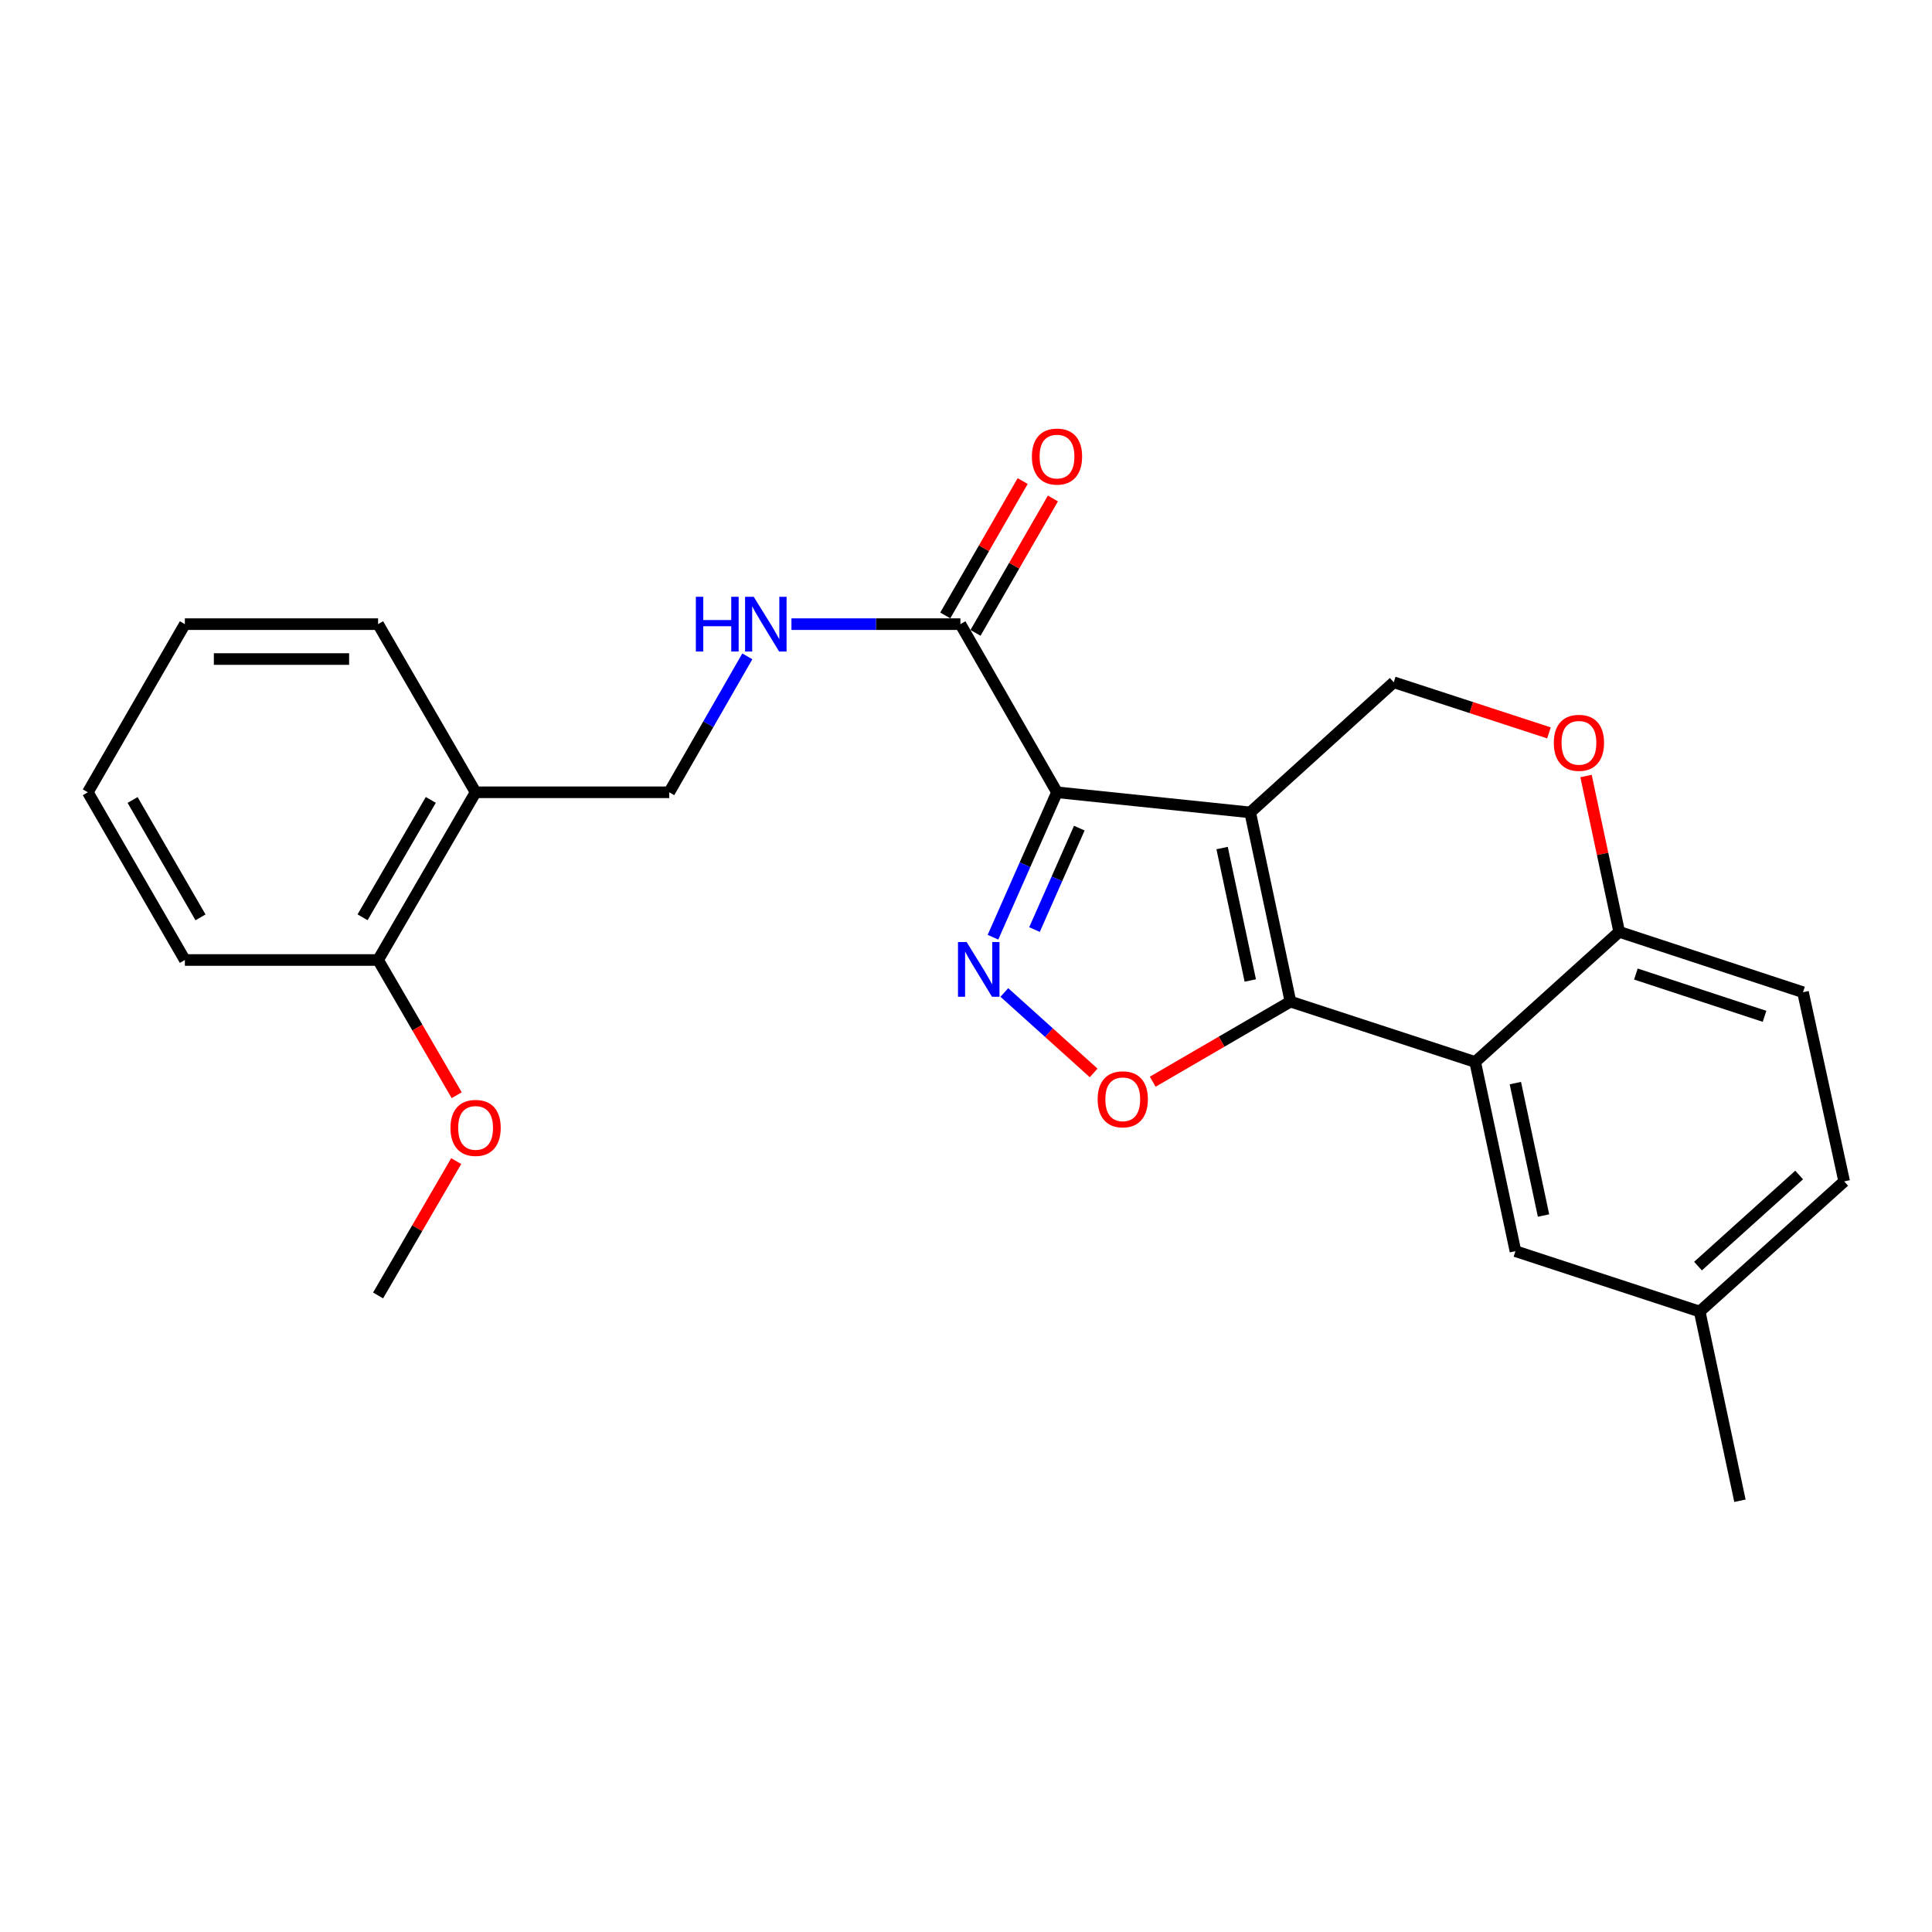 <?xml version='1.0' encoding='iso-8859-1'?>
<svg version='1.1' baseProfile='full'
              xmlns='http://www.w3.org/2000/svg'
                      xmlns:rdkit='http://www.rdkit.org/xml'
                      xmlns:xlink='http://www.w3.org/1999/xlink'
                  xml:space='preserve'
width='1000px' height='1000px' viewBox='0 0 1000 1000'>
<!-- END OF HEADER -->
<rect style='opacity:1.0;fill:#FFFFFF;stroke:none' width='1000' height='1000' x='0' y='0'> </rect>
<path class='bond-0' d='M 647.097,420.503 L 547.102,410.087' style='fill:none;fill-rule:evenodd;stroke:#000000;stroke-width:6px;stroke-linecap:butt;stroke-linejoin:miter;stroke-opacity:1' />
<path class='bond-1' d='M 647.097,420.503 L 667.938,518.43' style='fill:none;fill-rule:evenodd;stroke:#000000;stroke-width:6px;stroke-linecap:butt;stroke-linejoin:miter;stroke-opacity:1' />
<path class='bond-1' d='M 632.556,438.952 L 647.146,507.501' style='fill:none;fill-rule:evenodd;stroke:#000000;stroke-width:6px;stroke-linecap:butt;stroke-linejoin:miter;stroke-opacity:1' />
<path class='bond-6' d='M 647.097,420.503 L 721.403,353.141' style='fill:none;fill-rule:evenodd;stroke:#000000;stroke-width:6px;stroke-linecap:butt;stroke-linejoin:miter;stroke-opacity:1' />
<path class='bond-2' d='M 547.102,410.087 L 530.53,447.592' style='fill:none;fill-rule:evenodd;stroke:#000000;stroke-width:6px;stroke-linecap:butt;stroke-linejoin:miter;stroke-opacity:1' />
<path class='bond-2' d='M 530.53,447.592 L 513.957,485.097' style='fill:none;fill-rule:evenodd;stroke:#0000FF;stroke-width:6px;stroke-linecap:butt;stroke-linejoin:miter;stroke-opacity:1' />
<path class='bond-2' d='M 558.652,428.639 L 547.051,454.892' style='fill:none;fill-rule:evenodd;stroke:#000000;stroke-width:6px;stroke-linecap:butt;stroke-linejoin:miter;stroke-opacity:1' />
<path class='bond-2' d='M 547.051,454.892 L 535.45,481.146' style='fill:none;fill-rule:evenodd;stroke:#0000FF;stroke-width:6px;stroke-linecap:butt;stroke-linejoin:miter;stroke-opacity:1' />
<path class='bond-5' d='M 547.102,410.087 L 497.1,323.057' style='fill:none;fill-rule:evenodd;stroke:#000000;stroke-width:6px;stroke-linecap:butt;stroke-linejoin:miter;stroke-opacity:1' />
<path class='bond-3' d='M 667.938,518.43 L 632.294,539.162' style='fill:none;fill-rule:evenodd;stroke:#000000;stroke-width:6px;stroke-linecap:butt;stroke-linejoin:miter;stroke-opacity:1' />
<path class='bond-3' d='M 632.294,539.162 L 596.65,559.893' style='fill:none;fill-rule:evenodd;stroke:#FF0000;stroke-width:6px;stroke-linecap:butt;stroke-linejoin:miter;stroke-opacity:1' />
<path class='bond-4' d='M 667.938,518.43 L 763.548,549.678' style='fill:none;fill-rule:evenodd;stroke:#000000;stroke-width:6px;stroke-linecap:butt;stroke-linejoin:miter;stroke-opacity:1' />
<path class='bond-25' d='M 519.841,513.697 L 542.959,534.521' style='fill:none;fill-rule:evenodd;stroke:#0000FF;stroke-width:6px;stroke-linecap:butt;stroke-linejoin:miter;stroke-opacity:1' />
<path class='bond-25' d='M 542.959,534.521 L 566.077,555.346' style='fill:none;fill-rule:evenodd;stroke:#FF0000;stroke-width:6px;stroke-linecap:butt;stroke-linejoin:miter;stroke-opacity:1' />
<path class='bond-11' d='M 763.548,549.678 L 784.389,647.605' style='fill:none;fill-rule:evenodd;stroke:#000000;stroke-width:6px;stroke-linecap:butt;stroke-linejoin:miter;stroke-opacity:1' />
<path class='bond-11' d='M 784.34,560.607 L 798.93,629.156' style='fill:none;fill-rule:evenodd;stroke:#000000;stroke-width:6px;stroke-linecap:butt;stroke-linejoin:miter;stroke-opacity:1' />
<path class='bond-26' d='M 763.548,549.678 L 838.094,482.316' style='fill:none;fill-rule:evenodd;stroke:#000000;stroke-width:6px;stroke-linecap:butt;stroke-linejoin:miter;stroke-opacity:1' />
<path class='bond-9' d='M 497.1,323.057 L 453.375,323.057' style='fill:none;fill-rule:evenodd;stroke:#000000;stroke-width:6px;stroke-linecap:butt;stroke-linejoin:miter;stroke-opacity:1' />
<path class='bond-9' d='M 453.375,323.057 L 409.651,323.057' style='fill:none;fill-rule:evenodd;stroke:#0000FF;stroke-width:6px;stroke-linecap:butt;stroke-linejoin:miter;stroke-opacity:1' />
<path class='bond-13' d='M 504.926,327.565 L 524.955,292.787' style='fill:none;fill-rule:evenodd;stroke:#000000;stroke-width:6px;stroke-linecap:butt;stroke-linejoin:miter;stroke-opacity:1' />
<path class='bond-13' d='M 524.955,292.787 L 544.985,258.01' style='fill:none;fill-rule:evenodd;stroke:#FF0000;stroke-width:6px;stroke-linecap:butt;stroke-linejoin:miter;stroke-opacity:1' />
<path class='bond-13' d='M 489.274,318.55 L 509.303,283.773' style='fill:none;fill-rule:evenodd;stroke:#000000;stroke-width:6px;stroke-linecap:butt;stroke-linejoin:miter;stroke-opacity:1' />
<path class='bond-13' d='M 509.303,283.773 L 529.333,248.996' style='fill:none;fill-rule:evenodd;stroke:#FF0000;stroke-width:6px;stroke-linecap:butt;stroke-linejoin:miter;stroke-opacity:1' />
<path class='bond-7' d='M 721.403,353.141 L 761.567,366.239' style='fill:none;fill-rule:evenodd;stroke:#000000;stroke-width:6px;stroke-linecap:butt;stroke-linejoin:miter;stroke-opacity:1' />
<path class='bond-7' d='M 761.567,366.239 L 801.732,379.337' style='fill:none;fill-rule:evenodd;stroke:#FF0000;stroke-width:6px;stroke-linecap:butt;stroke-linejoin:miter;stroke-opacity:1' />
<path class='bond-8' d='M 820.927,401.661 L 829.511,441.989' style='fill:none;fill-rule:evenodd;stroke:#FF0000;stroke-width:6px;stroke-linecap:butt;stroke-linejoin:miter;stroke-opacity:1' />
<path class='bond-8' d='M 829.511,441.989 L 838.094,482.316' style='fill:none;fill-rule:evenodd;stroke:#000000;stroke-width:6px;stroke-linecap:butt;stroke-linejoin:miter;stroke-opacity:1' />
<path class='bond-15' d='M 838.094,482.316 L 933.232,513.573' style='fill:none;fill-rule:evenodd;stroke:#000000;stroke-width:6px;stroke-linecap:butt;stroke-linejoin:miter;stroke-opacity:1' />
<path class='bond-15' d='M 846.727,504.164 L 913.324,526.045' style='fill:none;fill-rule:evenodd;stroke:#000000;stroke-width:6px;stroke-linecap:butt;stroke-linejoin:miter;stroke-opacity:1' />
<path class='bond-12' d='M 386.816,339.727 L 366.603,374.907' style='fill:none;fill-rule:evenodd;stroke:#0000FF;stroke-width:6px;stroke-linecap:butt;stroke-linejoin:miter;stroke-opacity:1' />
<path class='bond-12' d='M 366.603,374.907 L 346.391,410.087' style='fill:none;fill-rule:evenodd;stroke:#000000;stroke-width:6px;stroke-linecap:butt;stroke-linejoin:miter;stroke-opacity:1' />
<path class='bond-10' d='M 246.166,410.087 L 346.391,410.087' style='fill:none;fill-rule:evenodd;stroke:#000000;stroke-width:6px;stroke-linecap:butt;stroke-linejoin:miter;stroke-opacity:1' />
<path class='bond-14' d='M 246.166,410.087 L 195.702,496.896' style='fill:none;fill-rule:evenodd;stroke:#000000;stroke-width:6px;stroke-linecap:butt;stroke-linejoin:miter;stroke-opacity:1' />
<path class='bond-14' d='M 222.981,414.031 L 187.656,474.797' style='fill:none;fill-rule:evenodd;stroke:#000000;stroke-width:6px;stroke-linecap:butt;stroke-linejoin:miter;stroke-opacity:1' />
<path class='bond-19' d='M 246.166,410.087 L 195.702,323.057' style='fill:none;fill-rule:evenodd;stroke:#000000;stroke-width:6px;stroke-linecap:butt;stroke-linejoin:miter;stroke-opacity:1' />
<path class='bond-16' d='M 784.389,647.605 L 879.758,678.853' style='fill:none;fill-rule:evenodd;stroke:#000000;stroke-width:6px;stroke-linecap:butt;stroke-linejoin:miter;stroke-opacity:1' />
<path class='bond-18' d='M 195.702,496.896 L 216.043,531.89' style='fill:none;fill-rule:evenodd;stroke:#000000;stroke-width:6px;stroke-linecap:butt;stroke-linejoin:miter;stroke-opacity:1' />
<path class='bond-18' d='M 216.043,531.89 L 236.383,566.884' style='fill:none;fill-rule:evenodd;stroke:#FF0000;stroke-width:6px;stroke-linecap:butt;stroke-linejoin:miter;stroke-opacity:1' />
<path class='bond-20' d='M 195.702,496.896 L 95.688,496.896' style='fill:none;fill-rule:evenodd;stroke:#000000;stroke-width:6px;stroke-linecap:butt;stroke-linejoin:miter;stroke-opacity:1' />
<path class='bond-17' d='M 933.232,513.573 L 954.545,611.491' style='fill:none;fill-rule:evenodd;stroke:#000000;stroke-width:6px;stroke-linecap:butt;stroke-linejoin:miter;stroke-opacity:1' />
<path class='bond-21' d='M 879.758,678.853 L 900.59,776.78' style='fill:none;fill-rule:evenodd;stroke:#000000;stroke-width:6px;stroke-linecap:butt;stroke-linejoin:miter;stroke-opacity:1' />
<path class='bond-27' d='M 879.758,678.853 L 954.545,611.491' style='fill:none;fill-rule:evenodd;stroke:#000000;stroke-width:6px;stroke-linecap:butt;stroke-linejoin:miter;stroke-opacity:1' />
<path class='bond-27' d='M 878.888,655.328 L 931.239,608.174' style='fill:none;fill-rule:evenodd;stroke:#000000;stroke-width:6px;stroke-linecap:butt;stroke-linejoin:miter;stroke-opacity:1' />
<path class='bond-22' d='M 236.126,600.985 L 215.914,635.755' style='fill:none;fill-rule:evenodd;stroke:#FF0000;stroke-width:6px;stroke-linecap:butt;stroke-linejoin:miter;stroke-opacity:1' />
<path class='bond-22' d='M 215.914,635.755 L 195.702,670.524' style='fill:none;fill-rule:evenodd;stroke:#000000;stroke-width:6px;stroke-linecap:butt;stroke-linejoin:miter;stroke-opacity:1' />
<path class='bond-23' d='M 195.702,323.057 L 95.688,323.057' style='fill:none;fill-rule:evenodd;stroke:#000000;stroke-width:6px;stroke-linecap:butt;stroke-linejoin:miter;stroke-opacity:1' />
<path class='bond-23' d='M 180.7,341.119 L 110.69,341.119' style='fill:none;fill-rule:evenodd;stroke:#000000;stroke-width:6px;stroke-linecap:butt;stroke-linejoin:miter;stroke-opacity:1' />
<path class='bond-28' d='M 95.688,496.896 L 45.455,410.087' style='fill:none;fill-rule:evenodd;stroke:#000000;stroke-width:6px;stroke-linecap:butt;stroke-linejoin:miter;stroke-opacity:1' />
<path class='bond-28' d='M 103.786,474.828 L 68.623,414.062' style='fill:none;fill-rule:evenodd;stroke:#000000;stroke-width:6px;stroke-linecap:butt;stroke-linejoin:miter;stroke-opacity:1' />
<path class='bond-24' d='M 95.688,323.057 L 45.455,410.087' style='fill:none;fill-rule:evenodd;stroke:#000000;stroke-width:6px;stroke-linecap:butt;stroke-linejoin:miter;stroke-opacity:1' />
<path  class='atom-3' d='M 500.333 487.603
L 509.613 502.603
Q 510.533 504.083, 512.013 506.763
Q 513.493 509.443, 513.573 509.603
L 513.573 487.603
L 517.333 487.603
L 517.333 515.923
L 513.453 515.923
L 503.493 499.523
Q 502.333 497.603, 501.093 495.403
Q 499.893 493.203, 499.533 492.523
L 499.533 515.923
L 495.853 515.923
L 495.853 487.603
L 500.333 487.603
' fill='#0000FF'/>
<path  class='atom-4' d='M 568.139 568.994
Q 568.139 562.194, 571.499 558.394
Q 574.859 554.594, 581.139 554.594
Q 587.419 554.594, 590.779 558.394
Q 594.139 562.194, 594.139 568.994
Q 594.139 575.874, 590.739 579.794
Q 587.339 583.674, 581.139 583.674
Q 574.899 583.674, 571.499 579.794
Q 568.139 575.914, 568.139 568.994
M 581.139 580.474
Q 585.459 580.474, 587.779 577.594
Q 590.139 574.674, 590.139 568.994
Q 590.139 563.434, 587.779 560.634
Q 585.459 557.794, 581.139 557.794
Q 576.819 557.794, 574.459 560.594
Q 572.139 563.394, 572.139 568.994
Q 572.139 574.714, 574.459 577.594
Q 576.819 580.474, 581.139 580.474
' fill='#FF0000'/>
<path  class='atom-8' d='M 804.253 384.479
Q 804.253 377.679, 807.613 373.879
Q 810.973 370.079, 817.253 370.079
Q 823.533 370.079, 826.893 373.879
Q 830.253 377.679, 830.253 384.479
Q 830.253 391.359, 826.853 395.279
Q 823.453 399.159, 817.253 399.159
Q 811.013 399.159, 807.613 395.279
Q 804.253 391.399, 804.253 384.479
M 817.253 395.959
Q 821.573 395.959, 823.893 393.079
Q 826.253 390.159, 826.253 384.479
Q 826.253 378.919, 823.893 376.119
Q 821.573 373.279, 817.253 373.279
Q 812.933 373.279, 810.573 376.079
Q 808.253 378.879, 808.253 384.479
Q 808.253 390.199, 810.573 393.079
Q 812.933 395.959, 817.253 395.959
' fill='#FF0000'/>
<path  class='atom-10' d='M 360.173 308.897
L 364.013 308.897
L 364.013 320.937
L 378.493 320.937
L 378.493 308.897
L 382.333 308.897
L 382.333 337.217
L 378.493 337.217
L 378.493 324.137
L 364.013 324.137
L 364.013 337.217
L 360.173 337.217
L 360.173 308.897
' fill='#0000FF'/>
<path  class='atom-10' d='M 390.133 308.897
L 399.413 323.897
Q 400.333 325.377, 401.813 328.057
Q 403.293 330.737, 403.373 330.897
L 403.373 308.897
L 407.133 308.897
L 407.133 337.217
L 403.253 337.217
L 393.293 320.817
Q 392.133 318.897, 390.893 316.697
Q 389.693 314.497, 389.333 313.817
L 389.333 337.217
L 385.653 337.217
L 385.653 308.897
L 390.133 308.897
' fill='#0000FF'/>
<path  class='atom-14' d='M 534.102 236.318
Q 534.102 229.518, 537.462 225.718
Q 540.822 221.918, 547.102 221.918
Q 553.382 221.918, 556.742 225.718
Q 560.102 229.518, 560.102 236.318
Q 560.102 243.198, 556.702 247.118
Q 553.302 250.998, 547.102 250.998
Q 540.862 250.998, 537.462 247.118
Q 534.102 243.238, 534.102 236.318
M 547.102 247.798
Q 551.422 247.798, 553.742 244.918
Q 556.102 241.998, 556.102 236.318
Q 556.102 230.758, 553.742 227.958
Q 551.422 225.118, 547.102 225.118
Q 542.782 225.118, 540.422 227.918
Q 538.102 230.718, 538.102 236.318
Q 538.102 242.038, 540.422 244.918
Q 542.782 247.798, 547.102 247.798
' fill='#FF0000'/>
<path  class='atom-19' d='M 233.166 583.795
Q 233.166 576.995, 236.526 573.195
Q 239.886 569.395, 246.166 569.395
Q 252.446 569.395, 255.806 573.195
Q 259.166 576.995, 259.166 583.795
Q 259.166 590.675, 255.766 594.595
Q 252.366 598.475, 246.166 598.475
Q 239.926 598.475, 236.526 594.595
Q 233.166 590.715, 233.166 583.795
M 246.166 595.275
Q 250.486 595.275, 252.806 592.395
Q 255.166 589.475, 255.166 583.795
Q 255.166 578.235, 252.806 575.435
Q 250.486 572.595, 246.166 572.595
Q 241.846 572.595, 239.486 575.395
Q 237.166 578.195, 237.166 583.795
Q 237.166 589.515, 239.486 592.395
Q 241.846 595.275, 246.166 595.275
' fill='#FF0000'/>
</svg>
